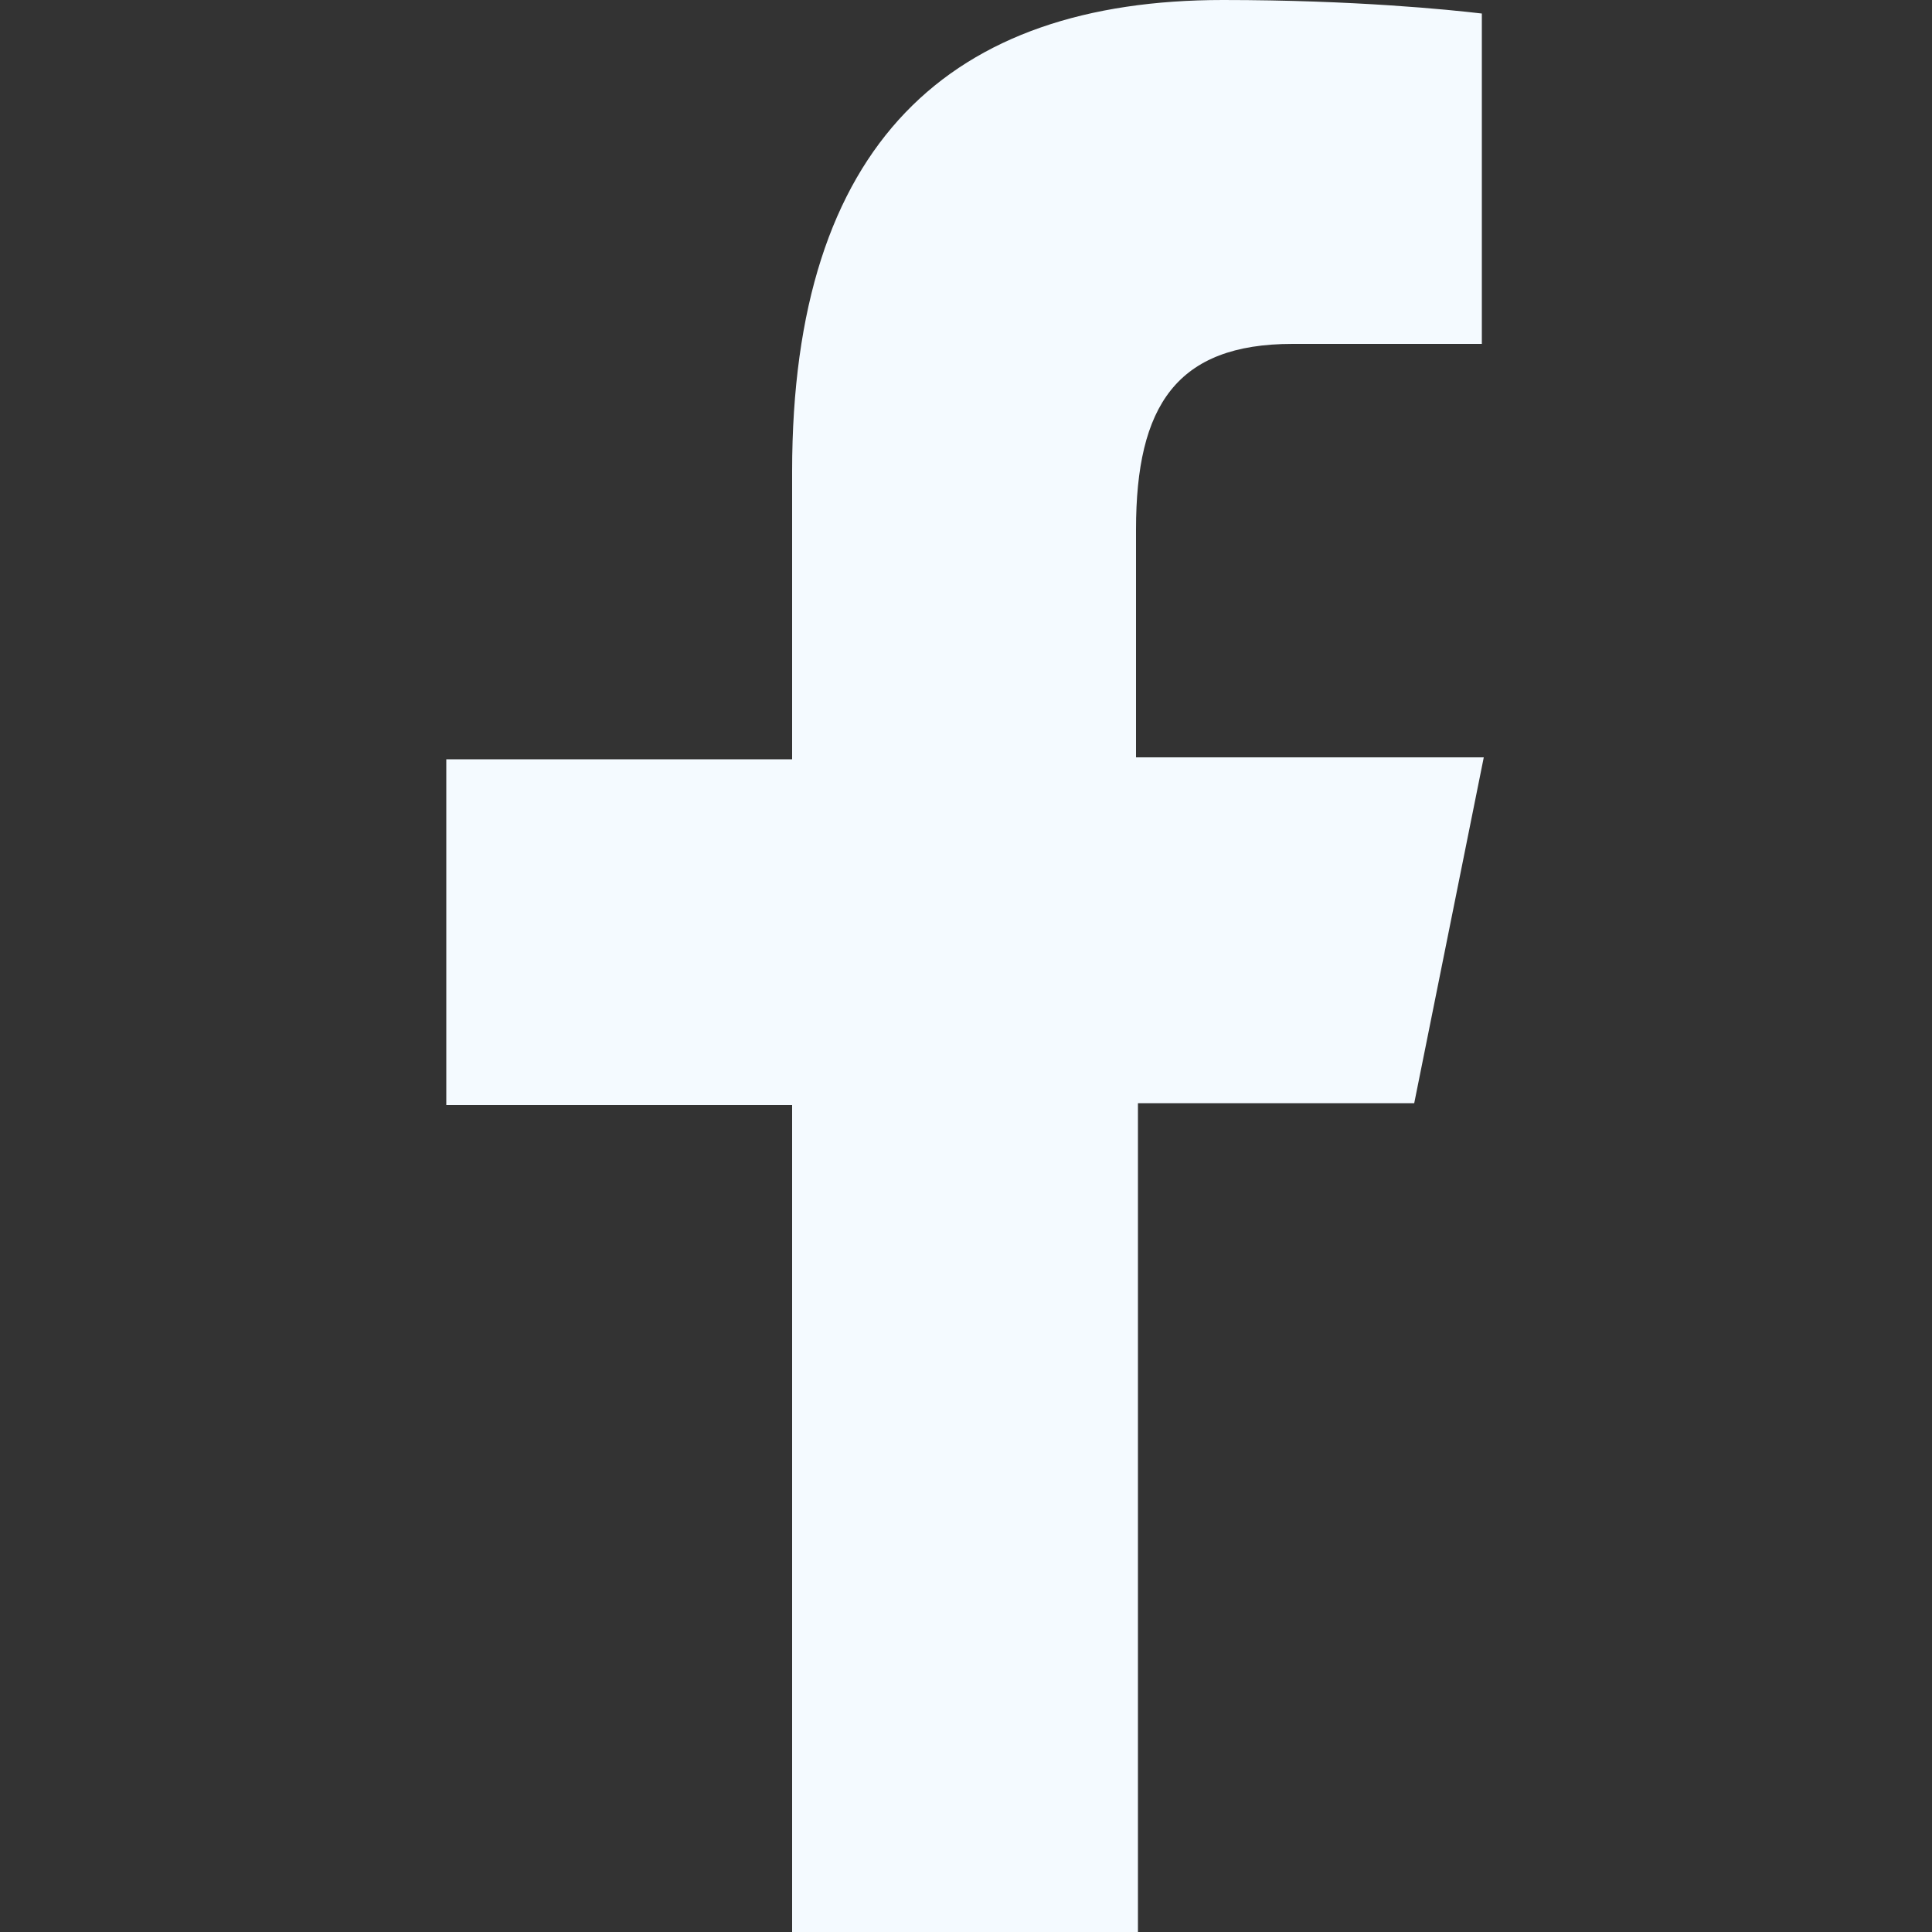 <?xml version="1.0" encoding="utf-8"?>
<!-- Generator: Adobe Illustrator 23.0.3, SVG Export Plug-In . SVG Version: 6.00 Build 0)  -->
<svg version="1.1" id="Layer_1" xmlns="http://www.w3.org/2000/svg" xmlns:xlink="http://www.w3.org/1999/xlink" x="0px" y="0px"
	 viewBox="0 0 100 100" style="enable-background:new 0 0 100 100;" xml:space="preserve">
<rect x="0" y="0" width="100" height="100" fill="#333333" stroke="none"/>
<style type="text/css">
	.st0{fill:#F4FAFF;}
</style>
<g>
	<path class="st0" d="M63.3,0C49.2,0,41,7.4,41,24.4v14.9H23.1v17.9H41V100h17.9V57.1h14.3l3.6-17.9H58.8V27.4
		c0-6.4,2.1-9.6,8.1-9.6h9.8V0.7C75,0.5,70.1,0,63.3,0z"/>
</g>
</svg>

